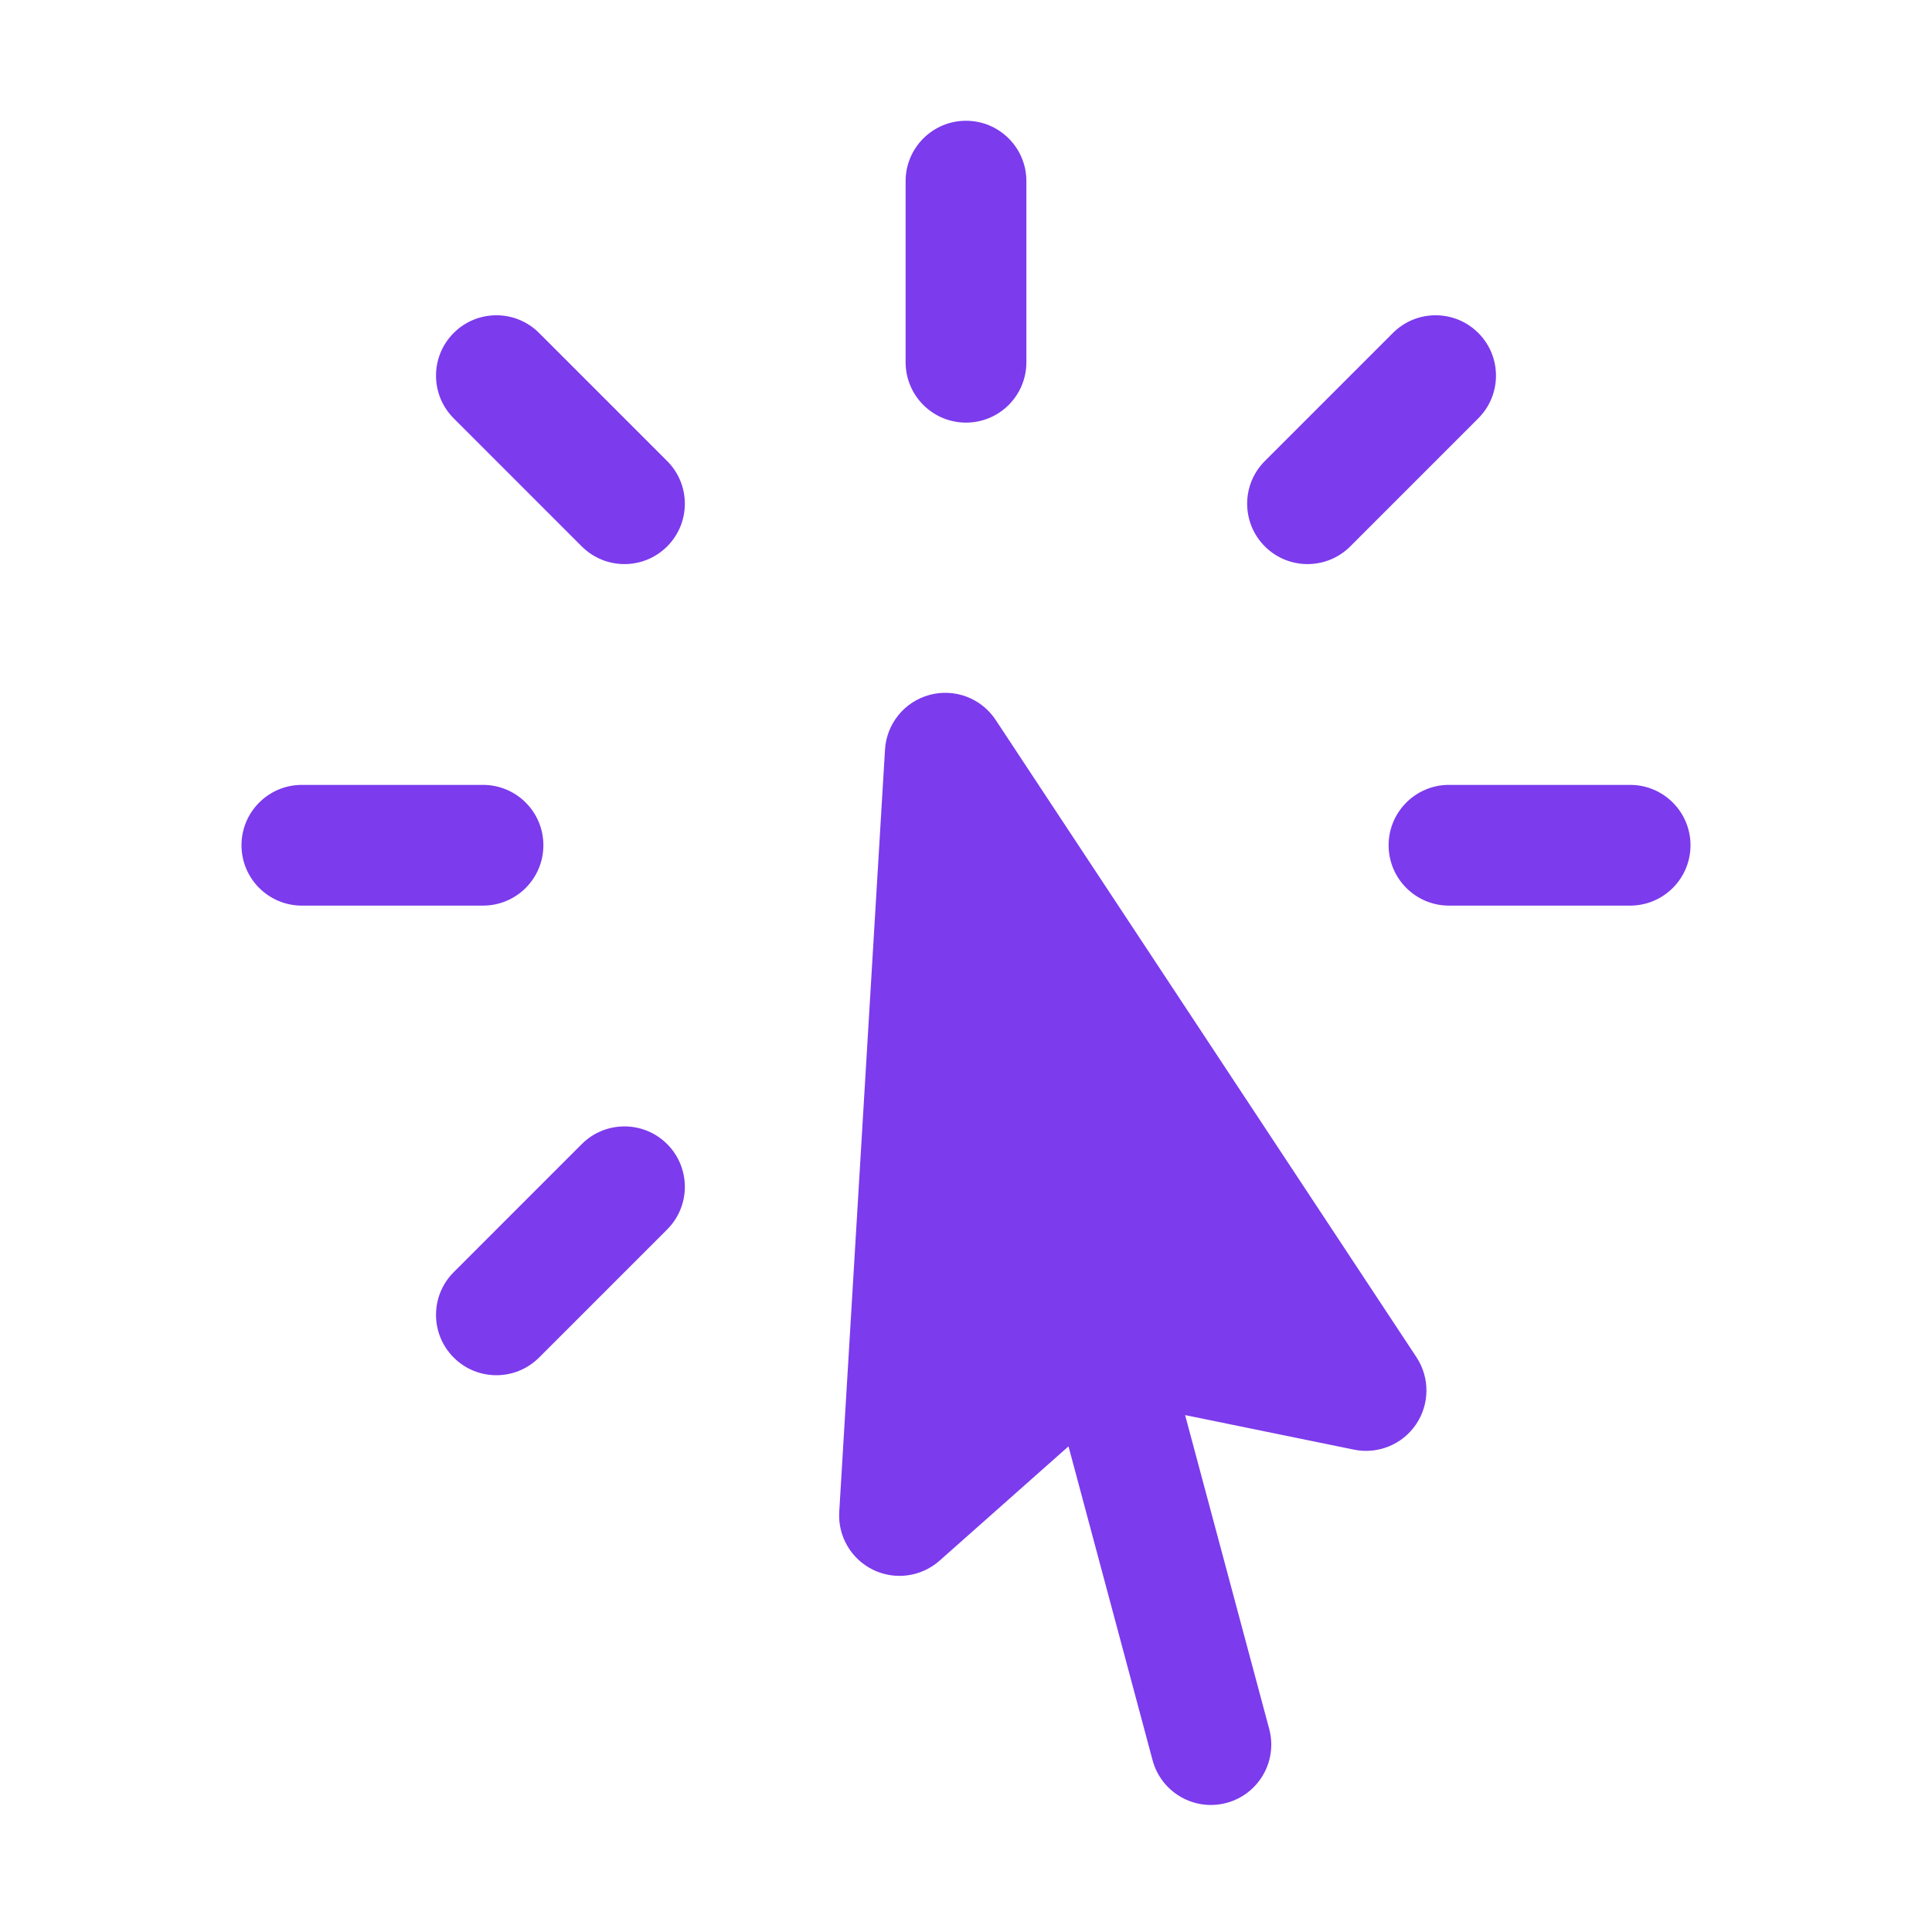 <svg width="51" height="51" viewBox="0 0 51 51" fill="none" xmlns="http://www.w3.org/2000/svg">
<path fill-rule="evenodd" clip-rule="evenodd" d="M25.5 3.188C26.38 3.188 27.094 3.901 27.094 4.781V9.562C27.094 10.443 26.38 11.156 25.5 11.156C24.62 11.156 23.906 10.443 23.906 9.562V4.781C23.906 3.901 24.62 3.188 25.5 3.188ZM11.977 8.789C12.599 8.167 13.608 8.167 14.23 8.789L17.611 12.17C18.234 12.792 18.234 13.801 17.611 14.424C16.989 15.046 15.98 15.046 15.357 14.424L11.977 11.043C11.354 10.421 11.354 9.411 11.977 8.789ZM39.023 8.789C39.646 9.411 39.646 10.421 39.023 11.043L35.643 14.424C35.02 15.046 34.011 15.046 33.389 14.424C32.766 13.801 32.766 12.792 33.389 12.17L36.77 8.789C37.392 8.167 38.401 8.167 39.023 8.789ZM24.54 18.343C25.203 18.165 25.905 18.431 26.283 19.004L37.391 35.827C37.746 36.365 37.742 37.064 37.381 37.598C37.02 38.132 36.373 38.396 35.741 38.267L31.284 37.355L33.504 45.64C33.732 46.49 33.228 47.364 32.377 47.592C31.527 47.82 30.653 47.315 30.425 46.465L28.206 38.18L24.802 41.198C24.32 41.625 23.628 41.721 23.048 41.439C22.468 41.157 22.115 40.553 22.154 39.91L23.362 19.787C23.403 19.102 23.878 18.52 24.54 18.343ZM6.375 22.312C6.375 21.432 7.089 20.719 7.969 20.719H12.75C13.63 20.719 14.344 21.432 14.344 22.312C14.344 23.193 13.63 23.906 12.75 23.906H7.969C7.089 23.906 6.375 23.193 6.375 22.312ZM36.656 22.312C36.656 21.432 37.37 20.719 38.25 20.719H43.031C43.911 20.719 44.625 21.432 44.625 22.312C44.625 23.193 43.911 23.906 43.031 23.906H38.25C37.37 23.906 36.656 23.193 36.656 22.312ZM17.611 30.201C18.234 30.824 18.234 31.833 17.611 32.455L14.23 35.836C13.608 36.458 12.599 36.458 11.977 35.836C11.354 35.214 11.354 34.204 11.977 33.582L15.357 30.201C15.98 29.579 16.989 29.579 17.611 30.201Z" fill="#7C3BED"/>
</svg>
